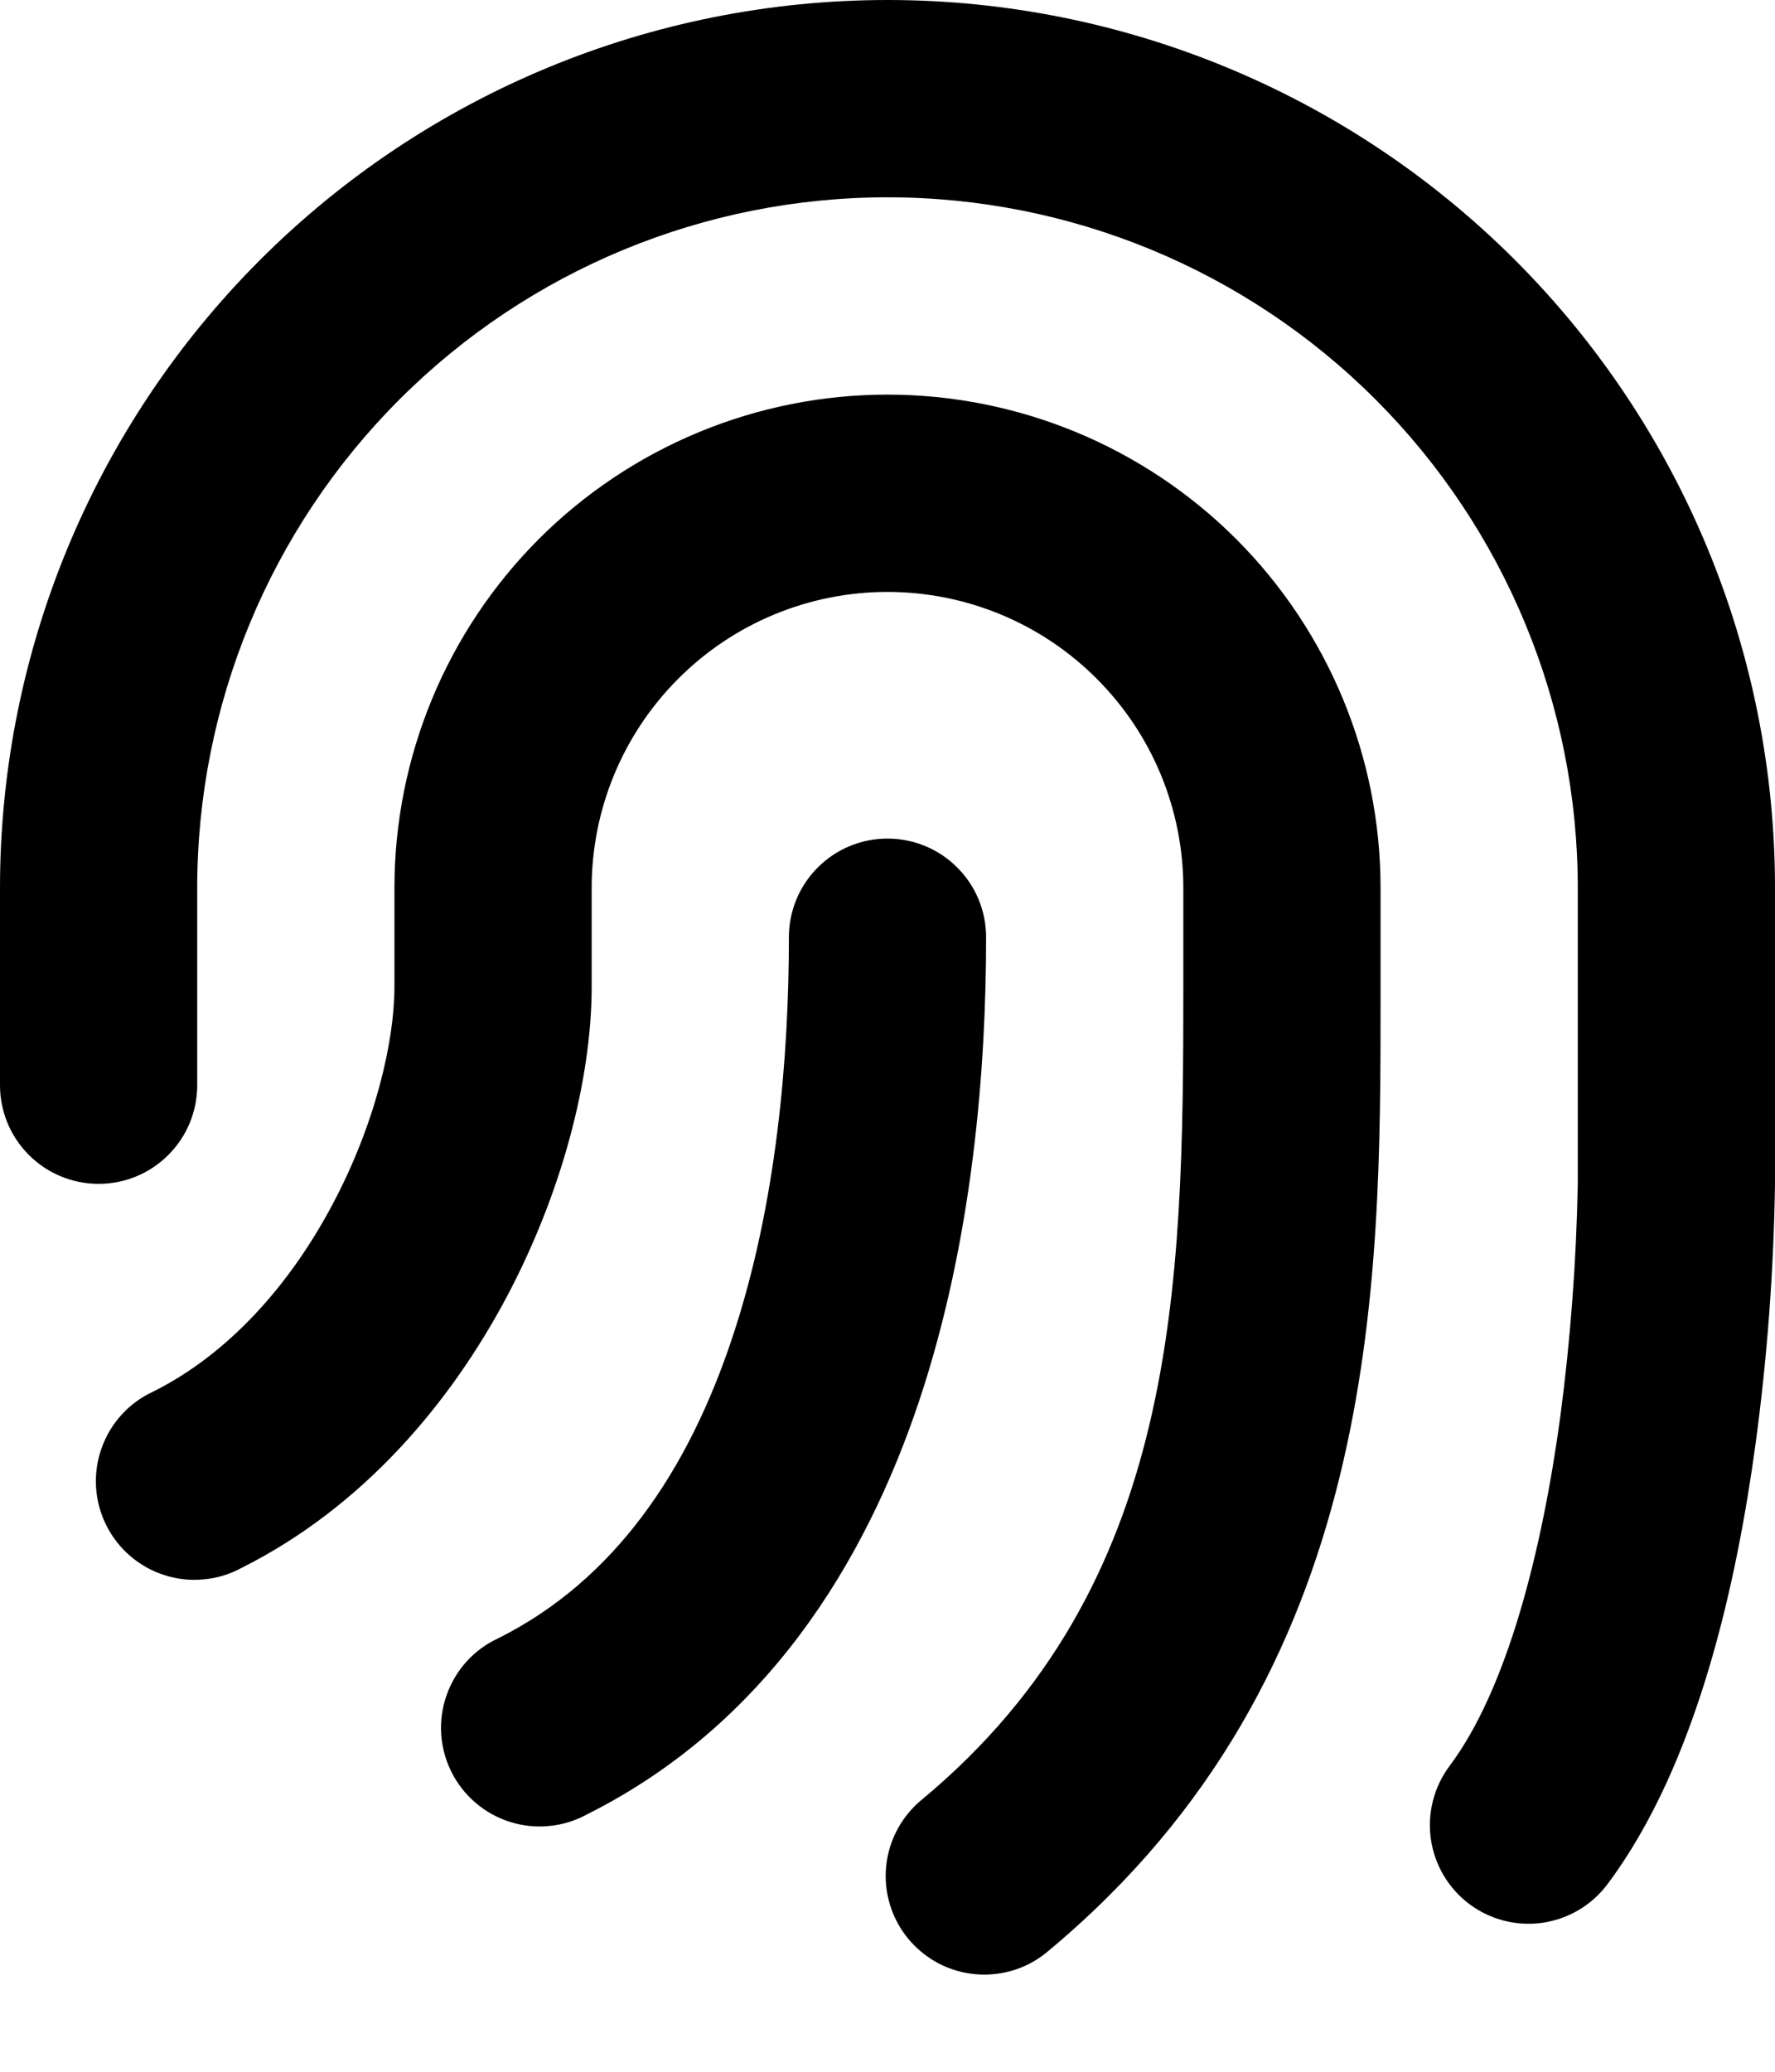 <?xml version="1.0" encoding="UTF-8"?> <svg xmlns="http://www.w3.org/2000/svg" width="18" height="21" viewBox="0 0 18 21" fill="none"><path fill-rule="evenodd" clip-rule="evenodd" d="M9 2C7.143 2 5.363 2.737 4.05 4.05C2.737 5.363 2 7.143 2 9V11C2 11.265 1.895 11.52 1.707 11.707C1.52 11.895 1.265 12 1 12C0.735 12 0.48 11.895 0.293 11.707C0.105 11.52 0 11.265 0 11V9C3.55683e-08 6.613 0.948 4.324 2.636 2.636C4.324 0.948 6.613 0 9 0C11.387 0 13.676 0.948 15.364 2.636C17.052 4.324 18 6.613 18 9V12C17.987 12.882 17.921 13.761 17.803 14.635C17.614 16.02 17.218 17.876 16.3 19.1C16.141 19.312 15.904 19.452 15.641 19.49C15.379 19.527 15.112 19.459 14.9 19.3C14.688 19.141 14.548 18.904 14.51 18.641C14.473 18.379 14.541 18.112 14.7 17.9C15.282 17.124 15.636 15.73 15.822 14.365C15.926 13.581 15.985 12.791 16 12V9C16 7.143 15.262 5.363 13.95 4.05C12.637 2.737 10.857 2 9 2ZM9 6C8.204 6 7.441 6.316 6.879 6.879C6.316 7.441 6 8.204 6 9V10C6 10.94 5.696 12.1 5.132 13.158C4.565 14.221 3.683 15.276 2.447 15.894C2.329 15.958 2.2 15.997 2.066 16.009C1.933 16.022 1.799 16.008 1.671 15.967C1.543 15.927 1.425 15.861 1.323 15.774C1.221 15.687 1.138 15.581 1.078 15.461C1.018 15.341 0.983 15.211 0.974 15.077C0.966 14.943 0.984 14.809 1.029 14.683C1.073 14.557 1.142 14.44 1.232 14.341C1.322 14.242 1.431 14.162 1.553 14.106C2.317 13.724 2.935 13.029 3.368 12.216C3.804 11.4 4 10.56 4 10V9C4 7.674 4.527 6.402 5.464 5.464C6.402 4.527 7.674 4 9 4C10.326 4 11.598 4.527 12.536 5.464C13.473 6.402 14 7.674 14 9V10.117C14 13.041 14.001 16.967 10.64 19.768C10.54 19.856 10.423 19.923 10.296 19.965C10.17 20.006 10.036 20.023 9.903 20.012C9.77 20.002 9.641 19.965 9.522 19.904C9.404 19.842 9.299 19.758 9.213 19.655C9.128 19.553 9.064 19.435 9.025 19.307C8.986 19.18 8.973 19.046 8.987 18.913C9 18.78 9.041 18.652 9.105 18.535C9.169 18.418 9.256 18.315 9.36 18.232C11.954 16.07 12 13.064 12 10V9C12 8.204 11.684 7.441 11.121 6.879C10.559 6.316 9.796 6 9 6ZM10 9.5C10 9.235 9.895 8.98 9.707 8.793C9.52 8.605 9.265 8.5 9 8.5C8.735 8.5 8.48 8.605 8.293 8.793C8.105 8.98 8 9.235 8 9.5C8 10.697 7.879 12.202 7.426 13.559C6.976 14.913 6.232 16.016 5.053 16.606C4.931 16.662 4.822 16.742 4.732 16.841C4.642 16.94 4.573 17.057 4.529 17.183C4.484 17.309 4.466 17.443 4.474 17.577C4.483 17.711 4.518 17.841 4.578 17.961C4.638 18.081 4.721 18.187 4.823 18.274C4.925 18.361 5.043 18.427 5.171 18.467C5.299 18.508 5.433 18.522 5.566 18.509C5.7 18.497 5.829 18.458 5.947 18.394C7.768 17.484 8.775 15.838 9.324 14.191C9.871 12.548 10 10.803 10 9.5Z" fill="black"></path></svg> 